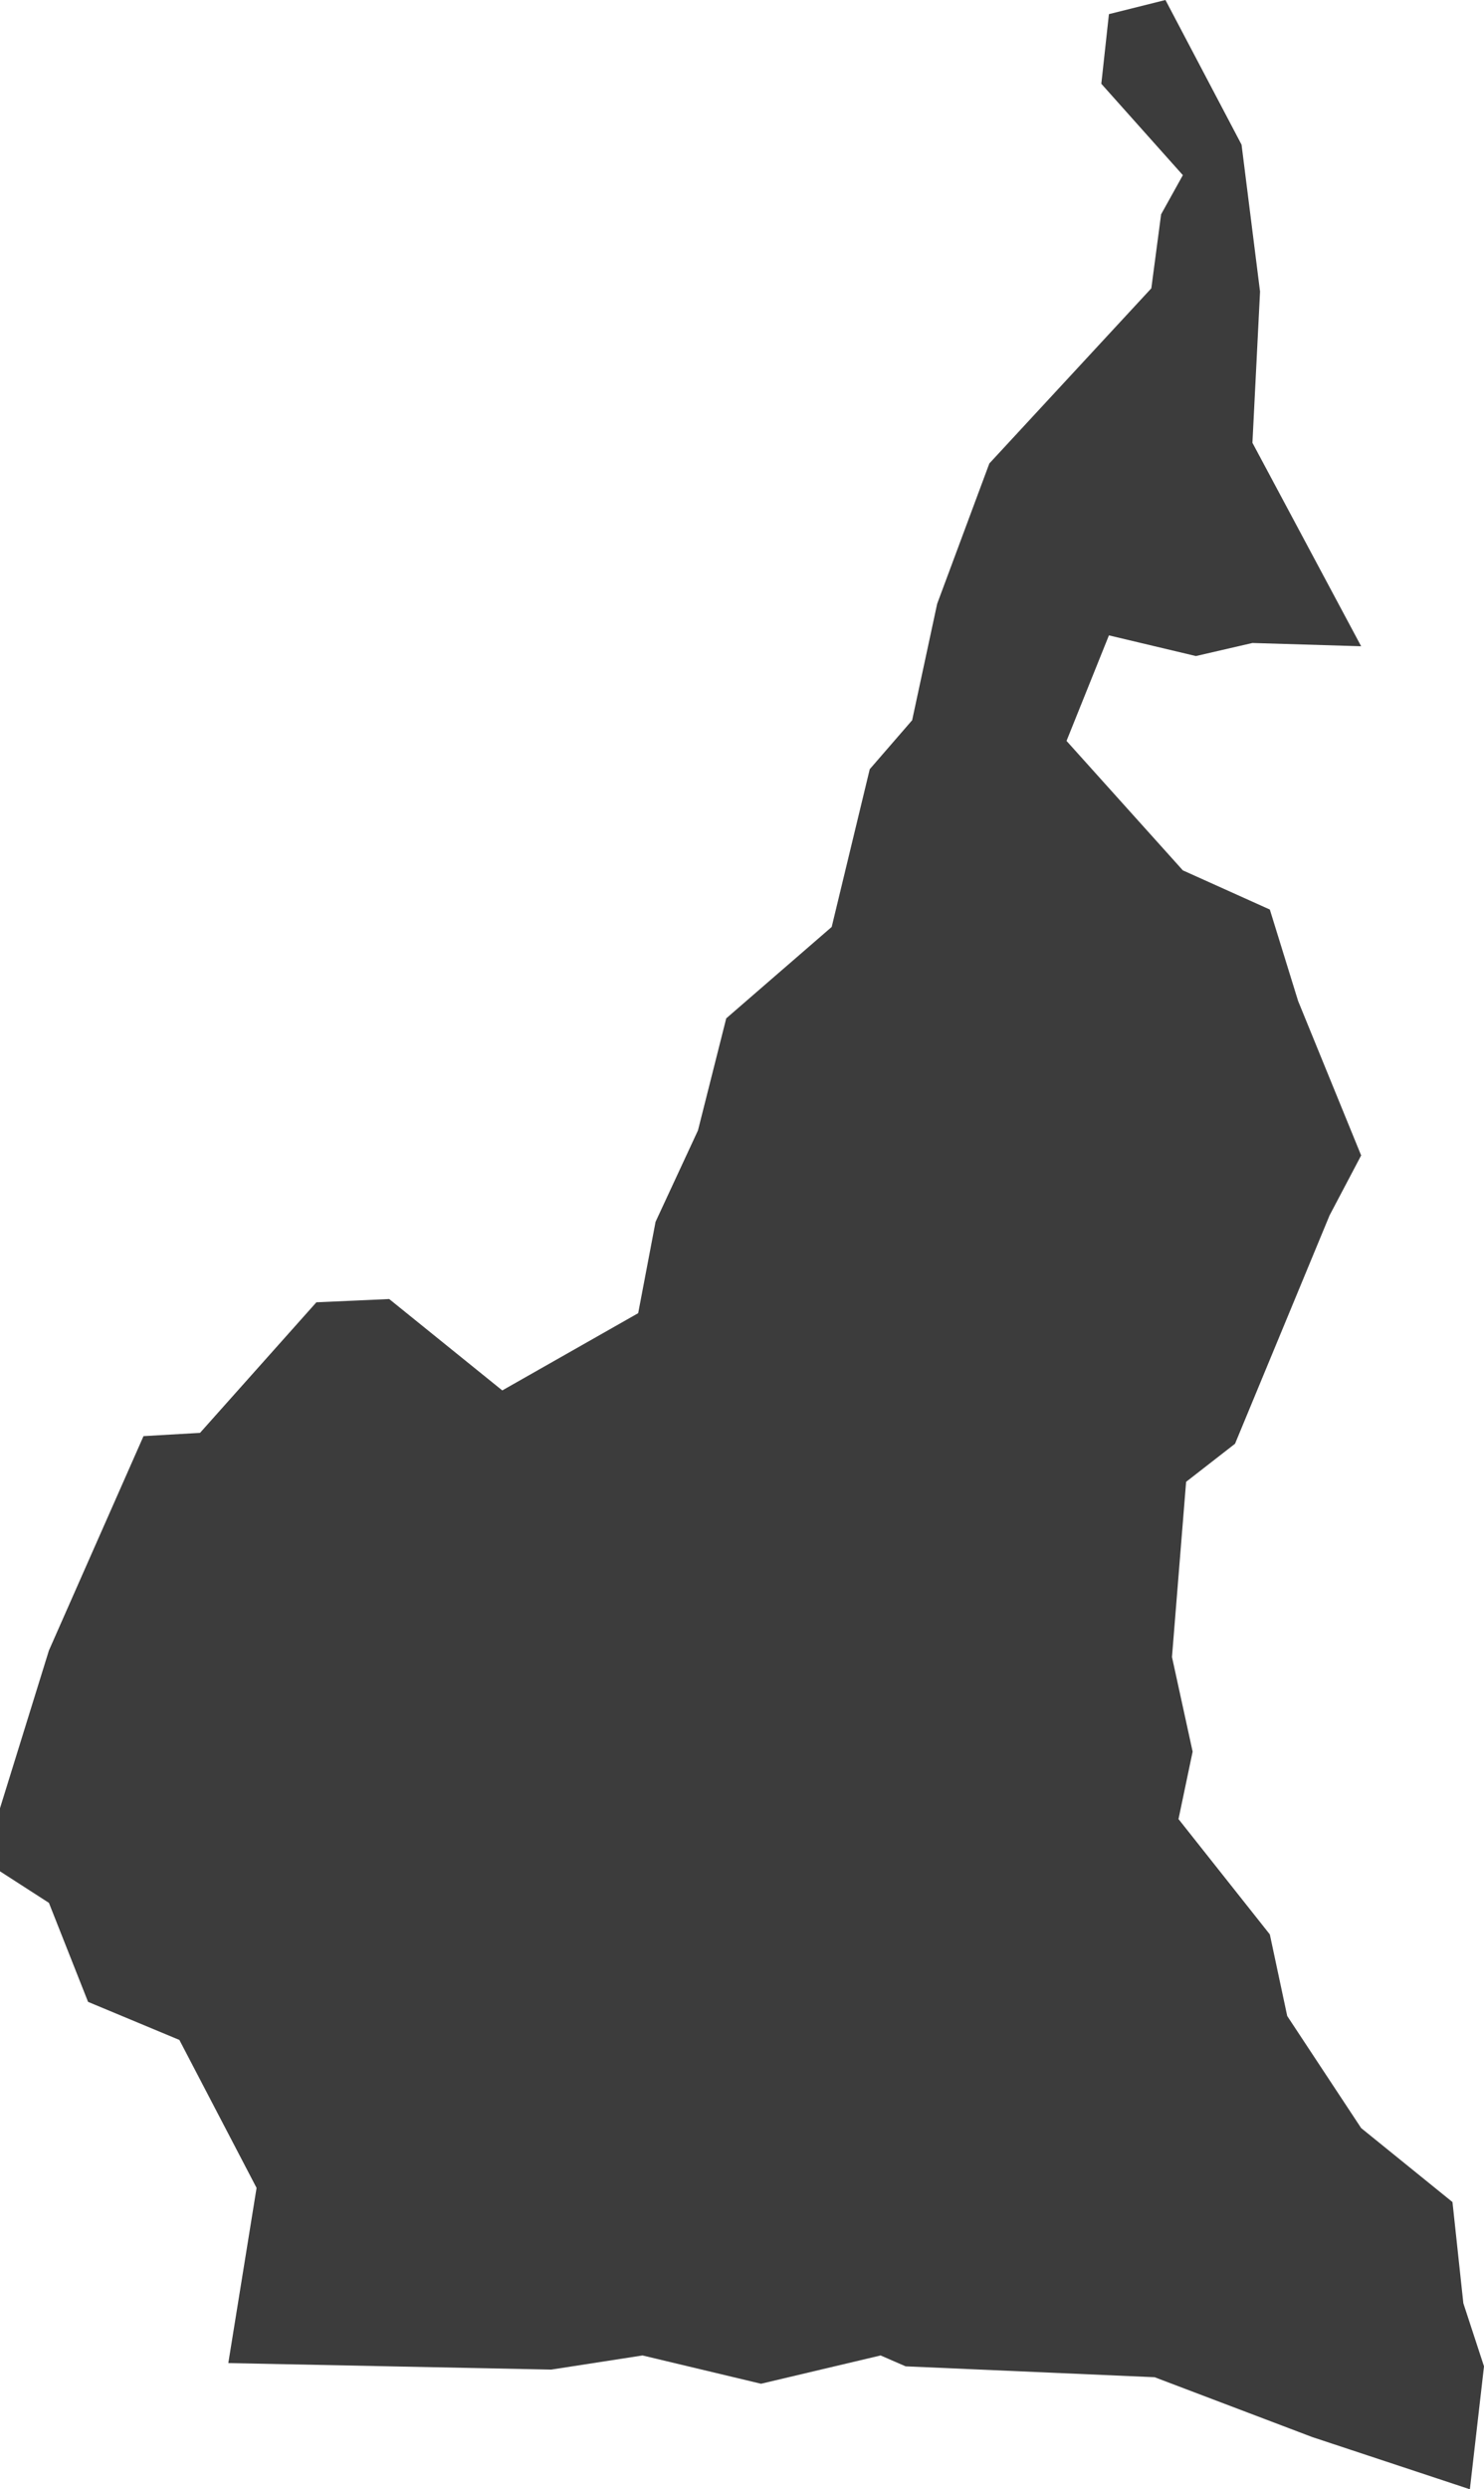 <?xml version="1.0" encoding="utf-8"?>
<!-- Generator: Adobe Illustrator 22.1.0, SVG Export Plug-In . SVG Version: 6.00 Build 0)  -->
<svg version="1.1" xmlns="http://www.w3.org/2000/svg" xmlns:xlink="http://www.w3.org/1999/xlink" x="0px" y="0px"
	 viewBox="0 0 136.5 228.8" style="enable-background:new 0 0 136.5 228.8;" xml:space="preserve">
<style type="text/css">
	.st0{display:none;}
	.st1{display:inline;}
	.st2{fill:#3C3C3C;}
	.st3{display:inline;fill:#3C3C3C;}
</style>
<g id="LA" class="st0">
	<g id="Guatemala" class="st1">
		<polygon class="st2" points="115.2,39.1 85.5,38.5 55.1,38.5 52.8,59.5 37.6,59.5 48.1,71.8 59.2,80.6 62.1,88.7 66.8,91 
			64.5,103.3 23,103.3 3.8,133.7 7.8,140.7 3.2,149.4 0.8,160.5 16.6,175.7 31.2,183.3 51,183.8 67.4,190.3 68.6,184.4 80.8,175.1 
			87.2,171 86,166.9 94.2,164.6 101.8,155.3 100.1,147.7 103,140.7 119.3,130.2 135.7,116.1 126.9,111.5 123.4,116.7 113.5,110.3 
			104.1,110.3 111.1,68.3 		"/>
	</g>
	<g id="El_Salvador" class="st1">
		<polygon class="st2" points="130.3,140.8 136.5,114.9 129.3,107.7 117.9,102.5 92.1,110.8 91,101.5 74.5,91.1 63.1,77.7 
			47.6,72.6 33.1,76.6 35.2,83.9 23.8,91.1 2.1,107.7 0,118 14.5,131.4 46.6,135.6 69.3,149 88.9,155.3 123.1,156.3 		"/>
	</g>
	<g id="Honduras" class="st1">
		<polygon class="st2" points="136.5,102.1 131.4,95 124,91.1 118.1,85.6 111.9,81 108.7,80.6 98.9,77 94.6,79 88.8,79.8 83.7,78.2 
			77.1,76.7 73.9,79.4 66.9,82.1 56.7,82.9 46.9,80.6 43.4,82.1 41.5,79.8 35.2,80.2 30.1,84.5 27.8,83.7 16.8,93.1 5.9,100.1 
			3.9,104.8 5.1,109.9 0,116.2 5.9,118.1 10.1,123.2 16.4,127.1 16.8,130.6 26.6,127.5 30.9,129.5 33.6,132.2 31.3,142 37.9,144.3 
			40.7,152.1 47.7,151 50.8,145.1 54,145.1 54.8,133 59.8,132.2 64.5,132.2 70,125.6 75.9,130.6 78.2,127.5 82.5,124.8 90.7,117.7 
			91.9,112.6 93.8,113.1 97,107.2 99.3,106.4 102.9,109.9 107.2,111.1 112.2,107.9 117.7,107.9 125.5,104.8 129.1,101.3 		"/>
	</g>
	<g id="Nicaragua" class="st1">
		<polygon class="st2" points="136.5,45.1 126.7,44.1 122.1,48.7 111.8,52.9 104.6,52.9 97.9,57 92.2,55.4 87.6,50.8 84.5,51.8 
			80.3,59.6 77.8,59 76.2,65.8 65.4,75 59.8,78.6 56.7,82.7 48.9,76 41.7,84.8 35.5,84.8 28.9,85.8 27.8,101.8 23.7,101.8 
			19.6,109.5 10.3,111 8.3,113.1 3.6,108 0,113.1 13.4,128.1 24.7,138.3 29.9,149.2 42.8,162.6 52,172.9 56.7,168.7 74.7,177.5 
			81.9,173.4 90.7,176 94.8,182.6 103.5,184.7 110.7,178 106.6,172.4 106.1,163.6 112.3,155.3 111.2,146.6 114.9,132.7 119.5,129.1 
			120,114.7 119,105.9 121,91.5 125.7,78.6 132.9,67.3 131.4,55.4 133.4,48.2 		"/>
	</g>
	<g id="Haiti" class="st1">
		<polygon class="st2" points="134.8,74.6 96.3,66.3 67.8,64.6 56.1,78.8 84.6,87.2 82.1,107.3 100.5,130.7 82.9,142.5 47.7,138.3 
			5.9,130.7 0,148.3 23.5,164.2 46.1,155 73.7,158.4 96.3,155 126.5,164.2 128.1,149.1 118.1,133.2 130.6,124 136.5,104 		"/>
	</g>
	<g id="Dominican_Republic" class="st1">
		<polygon class="st2" points="6.8,145 6.8,157.2 16.3,164 34,134.1 47.5,128 51.6,138.8 66.6,136.1 74,128 86.2,130 103.9,128.7 
			120.9,137.5 136.5,119.8 119.5,104.2 103.2,102.8 105.2,89.9 84.9,90.6 79.5,75.7 69.9,76.4 48.9,65.5 19,64.8 13.6,72.3 
			14.9,96.1 10.2,112.4 0,119.8 8.1,132.8 		"/>
	</g>
	<g id="Colombia" class="st1">
		<polygon class="st2" points="91.2,16.1 93.6,11.9 91,8.5 87,7.7 81.2,13.9 76.6,16.7 67.3,23.1 58.7,22.1 57.7,24.7 50.5,24.9 
			43.9,30.9 41.1,41.7 40.9,46 36.1,47.4 27.3,56.2 21.5,55.8 20,57.6 22.3,65.2 20,69 16.4,68 14.6,74.2 19,81 20.2,91.9 
			17.8,95.1 20,106.9 17.6,114.3 21.6,117.3 17.2,123.9 12.2,131.9 6.6,132.8 3.8,137.4 4.2,143.8 0,144.8 1.6,148.8 12.8,156 
			14.8,155.8 17.6,161.2 27.1,163 30.3,161 35.9,165.2 40.7,168.2 43.7,167 51.1,173 54.7,179 60.1,182.5 67,195.9 75.4,197.5 
			81.4,194.1 85.6,196.3 92.2,195.1 101,201.1 94,214.1 97.4,214.3 103.2,221.1 107.6,186.3 107.8,180.6 106,173.4 101,168.6 
			101,159.4 107.4,157.4 109.6,158.6 110,153.8 103.4,152.4 103.4,144.6 125.3,144.8 129.1,140.4 132.3,144.4 134.3,152 
			136.5,150.4 133.1,137.6 130.3,133.1 126.3,130.3 132.1,124.1 131.7,121.1 128.7,117.3 126.7,108.9 127.7,99.7 130.3,95.5 
			132.7,88.7 128.7,86.4 122.3,87.8 114.3,87.2 109.6,88.7 102,77.6 95.6,76 81.2,77.2 78.6,72.8 76,71.6 75.6,69 77.2,64.2 
			76.4,59.2 74.2,56.4 73,50.6 67.2,49.6 70.8,42.1 72.6,33.1 76.2,28.3 80.6,24.7 83.8,18.3 		"/>
	</g>
	<g id="Ecuador" class="st1">
		<polygon class="st2" points="133.1,69.9 122.9,63.6 111,54.6 104.2,58.9 84.2,55.1 78.2,43.6 74,44 50.2,28.7 33.6,39.3 
			20.4,45.3 22.1,56.3 12.7,73.8 8.5,90.4 0.4,94.6 4.7,119.3 0,126.9 14.5,138.4 23.4,126.1 28.9,138 16.6,158 19.6,169.5 
			13.2,175.9 14,185.6 23.8,183.5 33.6,186.5 44.2,200.1 57.4,189 61.2,170.8 75.3,147.4 103.8,136.7 129.3,108.2 136.5,90.8 		"/>
	</g>
	<g id="Peru" class="st1">
		<polygon class="st2" points="119,56.9 113.7,50.7 110.5,50.5 117,38.5 108.9,33 102.8,34.1 98.9,32.1 93.4,35.2 85.7,33.7 
			79.4,21.4 74.4,18.2 71.1,12.7 64.3,7.2 61.5,8.3 63,17.3 59.9,24.9 48.8,37.2 36.5,41.8 30.4,52 28.7,59.9 23,64.7 18.4,58.8 
			14.2,57.5 9.9,58.4 9.6,54.2 12.3,51.4 11.1,46.4 2.9,53.8 0,62.1 5.5,73.3 2.4,78.5 9.9,83.3 18.2,90.8 21.9,99.5 26.3,104.8 
			37.4,128.2 48.8,149.8 58.8,165.3 57.3,168.6 62.4,178.3 70.9,185.5 90.6,198.2 112,210 113.3,214.8 124.2,221.6 129.1,218.7 
			131.4,212.6 136.5,199.9 131.4,190.1 133.4,186.3 131.2,181.8 134.7,175.9 134.1,166 133.9,157.7 136,153.8 125.8,134.9 
			120.3,136.9 115.5,135.6 115.1,117.7 107,124.7 98,124.4 93.8,118.1 86.9,117.5 88.8,112.4 82.7,105.4 77.9,94.7 80.7,92.7 
			80.5,87.7 86.6,84.2 85.3,77.9 87.7,73.9 88.4,68.4 99.8,60.4 108.3,58.2 109.6,56.4 		"/>
	</g>
	<g id="Bolivia" class="st1">
		<polygon class="st2" points="131.4,162 134.5,159.5 133,152.5 135.5,147 136.5,137.3 133.4,129.5 127.2,126.2 125.6,121.2 
			126.8,114.2 106,113.6 100.8,99.3 103.9,99.1 103.3,93.6 101,90.1 100,82.9 93.6,79.3 86.8,79.5 81.9,75.8 74.6,73.4 69.9,68.8 
			57.7,66.8 45.2,55.8 45.8,47.4 44.1,42.6 44.8,33.4 30.7,35.6 25.2,40 15.9,45.1 13.8,48.8 8.1,49.2 0,48 10.7,68 8.5,72.1 
			8.7,80.8 9.3,91.3 5.6,97.5 8,102.2 5.8,106.2 11.3,116.5 5.8,129.9 11.8,138.3 14.2,147.2 20.4,152.5 18.2,164.5 25.4,178.3 
			31.4,195.4 38.8,193.6 46.6,182.6 61,185.5 68.1,194.4 71.3,184.5 83.5,185.1 85.4,187.6 88.3,172.8 88,166.2 92,155.4 
			110.5,151.7 120.4,151.9 130.9,158.3 		"/>
	</g>
	<g id="Paraguay" class="st1">
		<polygon class="st2" points="68.1,54.5 67.3,49 51.7,39.5 37.1,39.3 9.8,44.7 3.7,60.8 4.3,70.6 0,92.4 32.2,122.3 45.4,125.2 
			66.1,138.7 83.1,145.9 86.2,153.9 74.1,181.5 90.5,186.7 108.3,189.6 120.4,186.4 132.8,172.6 133.6,156.2 135.6,145.9 136.5,135 
			135.6,124.9 129.6,121.4 123.9,124.6 118.1,123.7 115.5,116.6 112.7,99.9 109.2,94.4 98,89.6 92,93 74.7,89.6 73.6,64.8 		"/>
	</g>
</g>
<g id="ESA" class="st0">
	<g id="South_Africa" class="st1">
		<path class="st2" d="M95,134.5l-3,0.9l-5.6-7.4l4.8-6.1l4.7-3.8l3.9-2l3.5,3l2.6,2.9l-2.9,4.7l-1.7,3.2l-4.7,1.5L95,134.5z
			 M125.5,54.6l-4.4-0.9l-2.9,1.2l-3.9-1.7l-3.3-0.1l-12.1,7.1L91,67.3l-3,6.5l-2.6,3.6l-4.5,0.8L79,82.8l-0.9,3l-5.4,2.3L66,87.6
			l-3.8-2.7l-3.5-1.2l-4.1,2.3l-2.3,4.7l-4.1,2.9L44,97.8L38,98.8l-1.7-3.5l1-5.8l-4.5-9.2l-2.1-1.5L29,114.6l-7.6,4.8l-4.4,0.8
			l-5-1.8l-3.6-0.8l-1.2-4.1l-3.2-2.7L0,115.6L5.3,128v0.2l3.8,8l4.8,9.1l-0.3,7.3l-2.6,1.8l2.1,6.4l-0.3,5.8l0.9,2.6l0.5-1.4
			l3.2,4.4l2.7,0.1l3.2,3.5l3.6-0.3l5.3-3.6l7-1.5l8.5-3.8l3.3,0.5l5-1.2l8.6,1.8l4.1-1.8l4.8,1.5l1.2-2.7l4.1-0.5l8.8-3.8l6.5-4.4
			l6.2-5.8l10.1-9.8l5.1-7l2.7-4.8l3.8-5l1.8-1.4l5.9-4.8l2.4-4.4l1.7-7.9l2.6-7.1h-6.2l-2,4.2l-5,1.1l-4.5-5.3l0.1-3.3l2.4-3.6
			l1.1-2.7l2.4-0.8l4.1,1.8l-0.6-3.5l2.1-10.7l-1.7-6.8L125.5,54.6z"/>
	</g>
	<g id="Tanzania" class="st1">
		<polygon class="st2" points="15.6,36.2 11,38 16.3,46.3 15.4,54.8 11.7,56.6 12.4,62.3 15.2,65.8 15.2,70.4 11.9,73.6 6.9,81.2 
			2.1,86.5 0.7,86.7 0,92.9 2.5,95 2.1,101.2 4.4,107.2 1.4,112.7 11.7,122.6 12.4,131.5 18.6,146.5 19.3,146.9 24.4,149.5 
			32.4,152 39.8,156.3 52.2,159.1 54.7,163 55.6,160.3 62,168.1 62.7,183.5 66.9,189 66.9,189.2 71.7,188.5 87.1,192.7 90.3,190.8 
			99.3,190.6 104.1,186.2 111.7,186.5 125.9,180.7 136.5,172.2 131.9,169 126.9,154.5 122.7,145.5 123.6,138.4 123,134.1 
			126.9,125.1 126.4,121.4 118.3,116.1 117.7,107.9 124.1,89.7 105.7,75.2 104.8,66.7 58.4,36.8 51.9,43.3 47.6,49.9 52.6,55 
			45.3,58.7 43.7,56.8 36.3,57.8 30.6,61 26.9,55.5 29.4,45.1 29.9,36.4 		"/>
	</g>
	<g id="Kenya" class="st1">
		<polygon class="st2" points="136.5,46 124.8,46 117.8,39.6 102.1,47.5 97.2,55.8 85.6,54.3 81.9,52.1 77.9,52.5 72.4,52.5 
			50.3,35.9 38.3,35.9 32.2,29.5 32.2,18.4 23.3,15 11.7,27.9 1.2,39.6 9.5,53.1 11.7,62.9 19.6,85.3 13.2,99.7 4.9,112.6 0,120.5 
			0,121.5 4.3,128.8 3.1,143.2 65,183.1 66.3,194.5 90.8,213.8 97.5,207.3 101.2,194.5 106.8,186.5 109.5,172.7 115.9,171.5 
			120.2,163.2 132.5,155.5 122.4,139.3 121.8,68.1 		"/>
	</g>
	<g id="Zambia" class="st1">
		<polygon class="st2" points="105.9,54.5 102,53.4 102.8,50.7 100.7,50.1 85.1,52.4 81.8,53.9 78.4,62.4 80.9,68.2 78.4,83.8 
			76.8,97.1 79.7,99.4 87.8,104.6 90.9,102.1 91.6,116.5 82.6,116.5 78.2,109.2 74.1,103.4 65.1,101.7 62.6,94.6 55.6,98.8 
			46.2,96.9 42.4,91.1 35.2,89.9 29.7,90.1 29.1,85.9 25.2,85.7 26.2,89.9 24.8,96.1 26.6,102.3 24.8,107.3 25.8,111.9 1.7,111.7 
			0,153.9 7.5,164.8 14.8,173.1 24.3,170 31.8,170.8 36.2,173.7 36.2,174.8 38.3,175.8 51.2,177.3 54.7,178.7 58.7,178.5 65.3,170 
			76,158.9 80.1,157.9 81.6,153.3 88.4,148.1 97.2,146.2 96.5,136.9 132.1,126.1 126.1,122.5 130,110.3 133.8,105.7 131.9,94.6 
			134.4,84 136.5,80.3 134,69 128.6,63.2 121.9,59.3 114.6,57 110.1,54.7 109.5,54.3 110.5,56.6 108.4,57.4 		"/>
	</g>
	<g id="Ethiopia" class="st1">
		<polygon class="st2" points="43,54.1 40.6,61.8 29.9,59.7 28.7,68.7 25.3,78.9 20,84.2 16.3,92.1 15.4,96.3 11.2,99.3 8.9,110.3 
			8.9,111.4 9.2,119.7 7.9,123 3,123.1 0,129 5.6,129.8 10.3,134.9 12,139 16.3,141.5 22,152.8 26.8,154.7 26.8,160.6 30.1,164 
			36.5,164 48.3,172.9 51.3,172.9 53.4,172.7 55.4,173.9 61.6,174.7 64.2,170.3 72.6,166 76.4,169.4 82.6,169.4 85.1,166.1 91,166 
			99,158.6 111.2,158.1 136.5,126.7 128.6,126.9 98.2,114.4 94.6,110.8 91.2,105.7 87.6,99.9 89.4,96.2 87.2,94.4 85.1,95.2 80,95 
			79.7,91.7 78.8,88.9 81.8,84 84.9,79.4 81.6,76 77.5,69.9 73.4,66.4 70.8,62.8 62.7,58.7 56.3,58.6 54,56.4 48.8,58.9 		"/>
	</g>
	<g id="Malawi" class="st1">
		<polygon class="st2" points="84.7,167.9 85.5,148.9 75.6,133.3 76.5,110.3 64.2,71.6 78.1,42.9 77.3,-20.4 61.7,-54.2 63.3,-59.9 
			54.3,-73.9 9.9,-83.8 31.3,-60.8 41.1,-16.3 32.9,-1.6 23,40.4 30.5,84 15.6,102.1 0,150.6 23.8,164.5 48.5,189.2 61.7,184.3 
			78.9,197.5 81.4,218.9 70.7,242.7 72.4,279.7 100.3,312.6 116,275.6 136.5,264.9 135.7,197.5 117.6,159.6 102,143.2 99.5,143.2 
			99.5,149.8 108.6,152.2 116.8,180.2 115.1,186.8 99.5,166.2 91.3,179.4 		"/>
	</g>
	<g id="Zimbabwe" class="st1">
		<polygon class="st2" points="101.6,183.3 121.7,160.1 126.8,145.2 129.7,143.3 132.3,131.4 129.7,125.2 131.3,110 135.5,95.9 
			136.5,69.7 127.5,63.3 119.1,61.6 115.5,56.5 107.1,52.3 92.3,52.6 91.3,44.9 77.8,47.8 67.1,55.8 64.8,62.9 58.4,64.6 41.9,81.7 
			31.6,94.9 25.5,95.2 20,92.9 0,90.7 6.1,107.2 9.7,110.7 14.8,122.6 34.2,145.2 41.6,147.5 41.3,154.6 46.1,167.8 59.7,170.7 
			70.7,180.1 77.8,180.4 86.2,184 92.3,181.4 		"/>
	</g>
	<g id="Angola" class="st1">
		<path class="st2" d="M10.2,46l0.4-5.3l1.8-3.3l3.9-2.5l-3.9-4.3l-3.5,2.1l-4.3,5.3l2.7,9.4L10.2,46z M52.8,48.5l-32.5-0.2
			l-3.7,1.4l-3.3-0.2l-4.5,1.8l-1,2.3l5.5,7.8l2.1,8.4l3.1,11.9l-3.3,5.1l-0.6,2.5l2.5,7.4l2.9,7.6l3.1,4.3l0.6,7l-1.4,9.4l-3.5,5.5
			l-6.5,8.2l-2.5,5.1l-3.7,11.2l-0.6,5.3l-3.9,11.5L0,182.7l1,7.8l5.3-2.3l6.4-2l7,0.2L26,192l1.8-0.8l44-0.6l7.2,5.9l26.2,1.7
			l20.1-4.9l-6.9-7.8l-7-10.2l1.6-39.7l22.7,0.2l-1-4.3l1.8-4.7l-1.8-5.9l1.4-5.9l-1-3.9l-5.1-0.8l-6.9,2l-4.7-0.4l-2.7,1.2l1-14.9
			l-3.7-4.5l-0.6-7.8l1.8-7.4l-2.3-4.7v-7.8H98.6l1-4.5h-5.7l-0.6,2.2l-6.6,0.6l-2.9,7.2l-1.8,3.1l-5.9-1.8l-3.7,1.8l-7.2,1L61,69.2
			l-2.5-4.1l-3.1-7.4L52.8,48.5z"/>
	</g>
	<g id="Botswana" class="st1">
		<polygon class="st2" points="80.1,40.5 77.5,39.2 69.3,43.1 65.2,43.1 55.6,49.5 50.5,42.8 28.3,48.5 17.8,49 15.5,107.4 1.6,108 
			0,155.6 3.6,158.2 11.3,173.9 9.5,183.7 12.4,189.6 22.7,187.8 29.9,180.6 36.8,175.7 40.7,167.7 47.6,163.9 53.6,165.9 60,170.6 
			71.3,171.3 80.6,167.5 82.2,162.3 85.2,154.6 93,153.3 97.4,147.1 102.5,136 115.9,123.9 136.5,111.8 127.7,104.4 116.9,102.1 
			113.1,91.5 113.3,85.8 107.4,84 91.9,66 87.8,56.5 85,53.6 		"/>
	</g>
	<g id="Burundi" class="st1">
		<polygon class="st2" points="119.6,60.2 115.4,25.1 73.1,19.4 49.2,70.1 0,63 19.7,103.9 21.1,119.3 49.2,205.2 47.8,209.4 
			56.2,208 85.8,175.6 116.8,129.2 136.5,109.5 136.5,81.3 		"/>
	</g>
	<g id="Lesotho" class="st1">
		<polygon class="st2" points="60.3,175.2 72,154.1 104.7,143.5 116.4,121.3 136.5,88.5 118.5,68.4 94.2,47.2 66.6,60.9 33.8,87.4 
			0,129.7 39.2,181.6 		"/>
	</g>
	<g id="Madagascar" class="st1">
		<polygon class="st2" points="130.8,7.7 127.3,-5.7 122.8,-14.3 117.1,-22.9 110.7,-14 109.8,-1.9 99.3,12.4 92,9.9 93.9,18.5 
			88.1,28.7 72.9,41.1 62.1,52.8 54.4,52.8 47.4,56.7 37.6,60.8 28.6,61.4 25.5,74.5 18.5,85.6 18.8,104.4 21.3,117.1 24.8,126.7 
			22.3,139.7 13.1,155 12.4,161.7 4.1,165.1 0,179.8 0.6,194.4 5.7,210.3 5.4,228.5 9.2,239 22.6,246.3 32.2,251.7 48,243.1 
			62.7,238.3 72.6,214.8 81.5,186.5 95.1,148.3 105.6,120.3 114.2,96.8 116.8,79.6 121.9,74.8 124.1,66.2 121.6,51.2 125.4,45.2 
			130.5,57.3 134,51.2 136.5,41.4 132.4,32.2 		"/>
	</g>
	<g id="Mozambique" class="st1">
		<polygon class="st2" points="134.9,0.2 133,-6.5 122.4,2.1 108,7.9 100.4,7.6 95.5,12 86.5,12.3 83.3,14.1 67.8,9.9 62.9,10.6 
			59.2,24.5 60.9,41.4 61.5,41.4 65.9,46 71,56.7 71.3,75.7 65.5,78.7 61.1,89.1 53.2,79.8 52.7,69.4 55.8,62.7 55.1,56.7 50.2,53 
			46.5,54.4 39.6,47.4 0,59.5 0.7,69.9 1.4,75.4 12,75.2 18,78.2 20.6,81.9 26.6,83.1 33.1,87.7 32.4,106.4 29.4,116.6 28.2,127.5 
			30.1,131.9 28.2,140.4 26.1,141.8 22.4,152.5 8.1,169.1 13.2,189.9 15.7,200.4 12.5,216.8 13.4,222.1 14.8,228.8 15.5,235.3 
			25,235.3 26.6,227.7 23.4,226.5 22.7,220.5 28.7,214.9 44.4,207.1 55.1,202 60.9,196.7 62.9,190.6 60.2,188.1 62.7,181.1 
			63.9,166.8 61.5,167.5 61.5,163.1 59.7,154.5 54.1,143.4 55.8,132.8 61.1,129.6 70.6,118.9 75.6,116.4 91.1,100.6 106,93.5 
			118,87.7 126.6,78.7 132.1,68.5 136.5,57.8 134.4,50.7 134.9,27.8 133.9,14.8 		"/>
	</g>
	<g id="Namibia" class="st1">
		<polygon class="st2" points="117.5,50.1 98.4,54.7 73.7,53.1 66.9,47.5 25.3,48.1 23.6,48.8 17.7,43.5 11.1,43.3 5,45.1 0,47.4 
			0.4,56.4 8.5,67.9 10.5,75.3 15.7,89.5 20.7,99.1 24.6,103.9 25.7,110.3 25.7,124.4 28.6,142.5 30.9,151 32.7,162.4 36.2,171.1 
			43.4,180 48.4,174.1 52.3,177.4 53.7,182.4 58.2,183.3 64.3,185.5 69.6,184.6 78.9,178.7 80.9,135.1 82,100.9 92,100.6 93.6,58.6 
			101.2,58.3 117.1,54.2 120.8,59 127.6,54.4 130.6,54.4 136.5,51.6 136.5,50.7 132.6,48.1 126,47.4 		"/>
	</g>
	<g id="Rwanda" class="st1">
		<polygon class="st2" points="105.7,38.8 61.5,64.3 42.9,56.2 21.4,80.3 18.7,131.2 8.1,136.4 0,183.3 46.8,190 69.6,141.8 
			109.7,147.2 131.1,136.4 136.5,87 		"/>
	</g>
	<g id="Somalia" class="st1">
		<polygon class="st2" points="40.7,31.6 34.2,25 31.3,18.6 26.9,15.6 21.9,24 19.2,29.7 24.6,38.3 29.8,45.9 35.2,51.3 80.8,70.1 
			92.6,69.8 54.7,116.9 36.5,117.6 24.4,128.7 15.5,129 11.8,133.9 0,151.6 0.5,208.8 8.6,221.8 11.8,218.1 15,209.8 30.1,190.8 
			43.1,179 63.6,163.2 77.4,150.6 93.1,129.2 104.7,111.7 116.1,88.8 123.9,68.6 130.1,51.1 133.3,34.3 136,28.7 135.5,20.3 
			136.5,11.2 136,7 130.8,7 124.4,12.4 117.3,13.9 111.1,16.1 106.7,16.6 98.8,17.1 94.1,19.8 87.2,21 75.4,25.7 60.4,27.7 
			47.6,31.6 		"/>
	</g>
	<g id="South_Sudan" class="st1">
		<polygon class="st2" points="117.8,86.2 116.3,81.5 110.2,76.2 108.5,66.4 109.5,56.5 104,55.4 103.4,58.6 96.2,59.2 99.1,63 
			100.4,71.3 94,78.7 88.3,88.3 82.4,89.8 72.2,81.9 67.7,84.7 66.7,88.7 60.5,91.3 60.1,94 48.4,94 46.7,91.3 38,90.6 33.7,93 
			30.6,91.9 24.2,84.1 22.1,80.2 13.6,82.1 10.4,88.3 7.6,100.4 3.6,102.9 0,104.4 8.1,109.7 14.6,115.3 14.9,119.5 22.9,126.7 
			28,132.5 31.2,140.5 40.1,145.8 42,150.3 49.5,161.3 54.8,163 58,160.7 63.5,161.5 70,158.8 73,164.5 83.6,173.4 88.5,169.8 
			95.9,172.8 105.5,169.6 114,169.8 121.2,163.4 128.4,155.4 136.5,146.5 129.1,131.8 123.5,128.6 121.4,123.3 115.3,116.7 
			108.1,115.7 111.9,108 118.2,107.8 119.9,103.6 119.5,93 117.8,92.8 		"/>
	</g>
	<g id="Swaziland" class="st1">
		<polygon class="st2" points="120.3,42.6 71.9,21.1 43.1,30 30.5,62.4 1.7,105.5 0,145 53.9,207.8 113.1,195.2 136.5,145 131,94.7 
					"/>
	</g>
	<g id="Uganda" class="st1">
		<polygon class="st2" points="109.8,33.9 94.7,47.3 76.9,46.8 56.9,53.5 41.4,47.3 31.1,54.8 29.8,88.2 40,91.7 32,102 22.2,109.5 
			12.9,124.2 7.6,137.5 6.2,160.2 0.5,170.9 0,192.2 6.2,194.9 20.9,186.4 29.8,182.9 57.4,183.3 56,172.2 67.6,155.7 83.1,151.7 
			93.8,145.1 106.7,150.4 108,152.6 108,151.3 115.2,139.7 127.2,121.1 136.5,100.2 124.9,67.7 121.8,53.5 		"/>
	</g>
</g>
<g id="WCA">
	<g id="Mauritania" class="st0">
		<polygon class="st3" points="136.5,63.1 95.2,31.6 94.8,51.3 58.4,50.7 58,83.9 47.4,84.9 44.5,91.6 46.4,110.3 2.4,110.1 
			0,114.6 5.7,120.1 8.6,126.2 7.1,132.7 8.3,139.2 9.4,152 7.7,164 4.3,170.6 5.1,177.5 9.2,173.4 14.6,174.4 20.3,171.6 
			26.7,171.6 31.9,175.2 39.5,178.7 46,188.2 53.3,197.2 57.2,194.8 59.2,187.2 62.9,186.8 70.6,190.5 77.1,187.8 81.4,188.7 
			83.2,185.8 128.6,185.6 131.2,176.7 129.2,175 124.3,119.1 119.4,63.4 		"/>
	</g>
	<g id="Senegal" class="st0">
		<polygon class="st3" points="121.3,110.6 106.9,93 94.1,74.2 79.2,67.4 68.8,60.2 56.4,60.2 45.2,65.8 34.4,63.8 26.4,71.8 
			21.2,85 10,102.6 0,107.4 10.8,116.6 19.6,136.6 44,135.8 49.2,129.8 56.4,129.4 64.8,135.4 72.1,135.8 79.2,131.4 83.7,138.6 
			74.1,144.6 64.4,144.2 54.8,138.6 46.4,144.6 42.4,144.6 36.8,148.2 16.8,147.9 20,167.5 32,163.1 39.2,163.8 45.2,161 
			86.5,162.3 97.3,162.7 113.3,168.6 118.5,168.3 120.1,165.5 132.1,167.5 135.3,165.9 136.5,157.8 134.9,148.2 126.5,141 
			122.1,126.2 		"/>
	</g>
	<g id="The_Gambia" class="st0">
		<polygon class="st3" points="66.2,96 55.6,108.3 5.8,109.9 0,132.8 40.9,133.6 52.3,126.3 60.5,126.3 77.7,114 97.3,125.4 
			116.9,126.3 136.5,114 127.5,99.3 112.9,108.3 98.1,107.5 80.9,95.2 		"/>
	</g>
	<g id="Guinea-Bisseau" class="st0">
		<polygon class="st3" points="136.5,75.3 51.8,72.9 39.5,78.6 24.6,77 0,86 2.5,96.7 16.4,108.2 16.4,115.6 26.3,130.4 46,134.5 
			69.9,155.9 91.3,130.4 105.2,131.2 116.8,123 127.5,123 134,115.6 130.7,98.4 135.7,92.6 		"/>
	</g>
	<g id="Guinea" class="st0">
		<polygon class="st3" points="68.1,61.1 65.4,62.4 55.3,60.8 54,63.1 49.6,63.4 36.2,58.4 27.2,58.1 26.8,65.1 24.8,67.5 
			26.2,74.5 23.5,77.5 19.1,77.5 14.4,80.9 8.7,80.5 0,90.9 5.4,94.6 8,99.3 10.4,108.7 14.8,112.7 19.8,115.8 26.8,124.1 
			34.9,136.6 44.9,127.2 47.3,121.5 50.6,116.8 55.7,116.1 60,112.1 75.1,112.1 80.2,119.8 84.2,128.8 83.5,134.9 86.5,140.6 
			86.5,148.3 91.6,147.3 95.6,146.6 100.6,144.3 108.3,157.3 107,166 110.7,170.4 116.1,170.7 119.7,162 125.1,162.7 128.1,162.7 
			129.1,153.3 127.8,149.3 129.8,146.3 136.5,143.6 132.2,126.5 127.8,117.8 129.5,110.4 133.2,108.7 127.5,102.7 128.5,96.3 
			126.1,94 122.1,96 122.8,88.9 126.8,83.6 119.1,74.5 117.1,68.8 112.7,64.1 109,63.4 104.6,66.5 98.6,69.1 93.2,73.8 85.2,72.2 
			80.2,66.8 77.1,66.1 72.1,68.8 69.1,68.8 		"/>
	</g>
	<g id="Mali" class="st0">
		<polygon class="st3" points="136.4,99 127.3,99.9 127.1,94 123.2,92.3 118.2,89.6 116.2,85.2 88.5,64.6 61,43.8 48.5,44 
			52.1,84.9 55.6,125.9 57.1,127.1 55.2,133.7 21.9,133.8 20.6,135.9 17.5,135.3 12.7,137.2 7,134.5 4.3,134.8 2.8,140.4 0,142.2 
			0.3,148 1.9,153.5 5.1,156.2 5.7,159.8 5.2,162.7 5.7,166.2 7,166.2 9.3,165 10.6,165.3 12.8,167.7 16.4,168.4 18.8,166.3 
			21.5,165.1 23.4,163.8 25.1,164.1 27,166.2 27.9,168.7 31.3,172.7 29.5,175.1 29.2,178.3 31,177.4 32.1,178.4 31.6,181.2 
			34.2,183.9 35.2,183 37.6,184.5 44,184.7 45.5,181.8 47,182 49.4,180.9 50.7,185 52.7,183.8 56.1,182.4 55.5,176.9 57.9,172.9 
			57.6,169.6 64.3,161.8 65.5,155.3 67.9,152.9 71.9,154.2 75.3,152.3 76.5,149.9 82.9,145.6 84.6,142.6 92.3,138.7 96.8,137.4 
			98.9,139.2 104.3,139.2 109.6,138.7 112.6,135.4 124,134.5 131.3,133.1 132,127.2 136.5,120.8 		"/>
	</g>
	<g id="Sierra_Leone" class="st0">
		<polygon class="st3" points="136.5,115.2 124.4,117.6 124.4,99.1 117.1,85.4 118.7,70.8 109,49 96.9,30.4 60.6,30.4 50.1,40.1 
			37.9,41.7 29.9,53 24.2,66.7 0,89.4 5.7,127.3 12.9,145.9 36.3,174.2 69.4,194.4 81.6,198.4 92.1,182.3 94.5,166.9 115.5,139.4 		
			"/>
	</g>
	<g id="Liberia" class="st0">
		<polygon class="st3" points="105.2,65.3 95.2,64 88.3,80.3 78.3,79.7 71.4,71.5 73.9,55.2 59.5,30.8 50.1,35.2 42.6,36.5 
			26.3,55.2 10,76.5 8.1,88.4 0,101 23.1,126.6 53.2,148.5 85.2,178.6 120.8,198 130.2,197.4 133.4,164.8 136.5,159.8 135.2,144.1 
			120.8,127.2 109.6,124.8 99.5,113.5 107.1,95.9 103.3,76.5 		"/>
	</g>
	<g id="Cote_d_x27_Livoire" class="st0">
		<polygon class="st3" points="72.7,38.9 63.4,42.5 58.2,45.8 54.5,34.9 48.1,37.7 44,37.3 40,44.9 22.6,44.5 16.2,40.5 13.3,42.9 
			8.9,44.9 6.9,53.8 12.1,64.3 17.4,84.9 9.3,88.2 6.9,91.8 8.5,96.6 7.3,107.9 3.6,107.9 2.4,115.2 4.8,127.7 0,139 6.5,146.3 
			13.7,147.9 23,158.8 23.8,168.9 21.8,172.2 19.8,193.1 24.2,194 46.8,184.3 62.6,177 89.2,172.6 103.8,172.2 119.5,177.4 130,177 
			130.8,166.9 121.1,144.7 127.2,115.6 136.5,94.2 130.8,57.5 115.5,51 104.6,51.8 96.9,58.3 86.8,53 82.8,44.5 		"/>
	</g>
	<g id="Burkini_Faso" class="st0">
		<polygon class="st3" points="104.5,62.3 93,62.3 88.5,58.5 79,61.3 62.3,69.7 58.8,76 45.1,85.3 42.5,90.4 35.2,94.6 26.5,91.7 
			21.4,96.8 18.8,110.9 4.5,127.5 5.1,134.5 0,143.2 1.3,155 9.3,159.5 12.5,166.2 20.4,170.4 26.5,165.2 35.2,164.6 47.3,169.7 
			44.7,154.4 45.4,142.9 76.4,141.9 84.1,143.5 89.8,140.3 98.1,141.9 113.8,142.2 119.9,140 123.7,131 132.3,129.1 136.2,123 
			136.5,109 116,104.5 115.4,94.6 105.5,81.5 102.9,72.2 		"/>
	</g>
	<g id="Ghana" class="st0">
		<polygon class="st3" points="103.7,2.2 88.9,-0.6 78.7,5.1 65.1,2.2 10.2,3.9 9,24.3 13.6,51.5 21.5,103.1 8.5,133.1 0,173.9 
			13.6,205 12.5,219.2 40.8,229.4 69.1,218.6 87.2,206.7 136.5,185.2 129.7,172.7 121.2,150.1 118.9,132 125.7,99.7 117.8,86.6 
			114.4,57.8 115,31.7 101.4,13 		"/>
	</g>
	<g id="Togo" class="st0">
		<polygon class="st3" points="67,-88.5 5,-89.7 0,-65.8 30.3,-24 29,34.1 36.6,98.6 54.4,127.6 39.2,199.7 44.2,240.1 63.2,290.7 
			78.4,318.5 136.5,302.1 118.8,246.4 121.3,62 107.4,45.5 104.9,6.3 79.6,-22.7 58.1,-46.7 		"/>
	</g>
	<g id="Benin" class="st0">
		<polygon class="st3" points="128.4,-12.4 93.7,-42.3 77.6,-42.3 62.2,-27 52.5,-11.6 30.7,-6.8 21,15.9 5.7,21.5 0,48.1 
			13.7,63.5 29.9,82.1 31.5,107.2 40.4,117.6 38.8,235.6 50.1,271.1 87.2,264.7 89.7,182.2 88.9,149.1 96.9,116.8 110.7,101.5 
			132.5,69.2 127.6,55.4 136.5,35.3 126.8,4.6 		"/>
	</g>
	<g id="Niger" class="st0">
		<polygon class="st3" points="115.7,59.2 101.8,54.8 72.3,74.1 47.2,94 34.9,98.4 35,121.5 30.3,128.4 29.5,134.5 21.7,136.1 
			9.7,137.1 6.5,140.6 0.8,141 0,146 1.3,150.6 6.2,157.1 6.5,162 16.6,164.2 16.5,171.2 19.5,168.1 22.7,168.1 29.5,174 30,165 
			32.5,160.9 33.8,155.1 36,152.9 45.5,151.7 54.4,155.5 57.7,159.3 62.3,159.4 66.4,157.1 77.2,162.3 81.6,162 86.9,157.7 
			92.1,158 94.6,156.6 99.4,157.2 106.2,160.1 113,154.5 115.1,154.8 121.3,165.9 122.9,165.6 123.2,162.4 125.7,161.8 126.5,157.2 
			120.8,156.9 120.8,150.4 117,146.7 120.6,133.4 131.6,123.9 131.9,110.8 134.8,90.3 136.5,86 132.8,82.5 132.5,79.2 129.4,76.7 
			126.8,61 120.6,64.8 		"/>
	</g>
	<g id="Nigeria" class="st0">
		<polygon class="st3" points="131.8,69.4 129.7,69.8 121.7,55.4 119,55 110.2,62.2 101.3,58.5 95.1,57.7 91.8,59.5 85,59.1 
			78.2,64.7 72.5,65.1 58.5,58.3 53.1,61.4 47.1,61.2 42.8,56.2 31.3,51.3 18.9,53 16.1,55.8 14.4,63.3 11.1,68.6 10.5,80.3 
			10.1,84.7 12.6,92.5 10.3,97.6 11.5,101.1 6,109.4 2.5,113.3 0.4,121.5 0.6,130 0,151 10.1,151 18.9,151 27,159.6 30.9,169.1 
			37.1,177.1 46.3,177.5 50.9,174.6 55.2,175.2 67.1,170.5 70,161.2 75.6,148.7 78.9,148.5 85.7,140.9 90,140.7 96.6,146 
			104.6,141.5 105.6,136.1 108.1,130.8 109.7,124.2 115.9,118.8 118.2,109.6 120.6,106.7 122.1,99.9 125.2,91.7 134.7,81.4 
			135.3,77 136.5,74.8 		"/>
	</g>
	<g id="Chad" class="st0">
		<polygon class="st3" points="133.9,51.5 80.6,22.5 27.6,-6.5 14.7,1.8 18.6,25.3 23.3,29.2 23.8,34.2 29.2,39.4 26.6,45.8 
			22.4,76.5 21.9,96.2 5.5,110.5 0,130.5 5.7,135.9 5.7,145.7 14.3,146.2 13.1,153.1 18.3,162.8 19.5,172.8 19,183 26.4,196.8 
			19,196.6 15.2,197.5 9.3,196.1 6.4,203.2 14.3,212 20.2,214.7 22.1,220.8 26.4,231.3 24.3,235.3 35.4,234.4 37.8,230.3 40,230.8 
			43.3,234.1 60.2,228.4 65.6,222.5 72.5,217.3 71.1,211.8 74.9,210.4 87.8,211.3 100.1,204.4 109.6,187.8 116.3,181.8 124.6,179.2 
			124.6,175.4 119.6,171.1 119.4,162.3 116.5,156.4 111.8,157.3 113,151.6 116.3,145.5 114.6,139 118.9,134.5 116.1,130.9 
			119.4,121.7 125.1,110.5 136.5,111.4 		"/>
	</g>
	<g id="Cameroon">
		<polygon class="st2" points="115.2,40.7 115.9,26.8 114.2,13.3 107.2,0 102,1.3 101.3,7.7 108.8,16.1 106.8,19.7 105.9,26.5 
			91,42.6 86.2,55.5 83.9,66.2 80,70.7 76.5,85.2 66.8,93.6 64.2,103.9 60.3,112.3 58.7,120.7 46.2,127.8 35.8,119.4 29.1,119.7 
			18.4,131.7 13.2,132 4.5,151.7 0,166.2 0,172 4.5,174.9 8.1,184 16.5,187.5 23.6,201.1 21,217.2 50.7,217.8 59.1,216.5 70,219.1 
			81,216.5 83.3,217.5 106.2,218.5 120.7,224 135.2,228.8 136.5,217.5 134.6,211.7 133.6,202.4 125.2,195.6 118.4,185.3 
			116.8,177.8 108.4,167.2 109.7,161 107.8,152.3 109.1,136.2 113.6,132.7 122.3,111.7 125.2,106.2 119.4,92 116.8,83.6 108.8,80 
			98.1,68.1 102,58.4 110,60.3 115.2,59.1 125.2,59.4 		"/>
	</g>
	<g id="Central_African_Republic" class="st0">
		<polygon class="st3" points="99.2,91.4 98.3,90.9 94.5,87.5 94,83.7 95.5,78.8 95.5,73.9 89.3,66.4 87.9,61.3 81.3,63.4 
			76.1,68.1 68.5,81.3 58.7,86.7 48.6,86 45.6,87.1 46.7,91.4 41.2,95.6 36.9,100.3 23.5,104.8 20.9,102.2 19.2,101.8 17.3,105 
			8.5,105.8 3.4,118 0.8,120.1 0,129.5 1.1,134.6 0.4,138.1 5.3,144.3 6.2,148.7 10.2,154.7 15.1,158.7 15.6,164.1 16.8,167.5 
			22.2,156.4 28.4,150 35.6,152.1 42.4,152.8 43.3,144.3 47.4,138.3 53.1,134.6 61.8,138.5 68.5,143 76.3,144.2 84.2,146.4 
			87.2,139.3 88.7,138.3 93.6,139.4 105.2,133.6 109.4,136.1 112.8,135.7 114.5,132.9 118.2,131.7 126.3,133 133.1,133.2 
			136.5,132.1 134.8,128.2 126.9,123.5 124.1,116.3 119.6,111.2 112.4,104.8 112.2,101 106.4,96.1 		"/>
	</g>
	<g id="Equitaroial_Guinea" class="st0">
		<polygon class="st3" points="136.5,67.1 23.4,64.6 0,153.1 12.3,164.2 35.7,160.6 136.5,160.6 		"/>
	</g>
	<g id="Gabon" class="st0">
		<polygon class="st3" points="103.8,29.4 100.8,28.1 86.1,31.5 71.5,28.1 60.3,29.8 60.3,62.5 25,62.5 16.8,63.8 12.1,84.5 
			6.5,104.3 0.9,112.9 0,121.9 14.7,150.3 30.6,173.2 55.5,200.7 74.1,185.6 65,167.6 73.2,160.7 89.6,157.2 91.7,145.2 
			104.6,158.1 125.7,159.4 133,146.5 136.5,127.9 133.9,106.9 122.3,90.5 132.6,58.6 126.6,53.5 108.5,55.6 102,41.4 		"/>
	</g>
	<g id="Republic_of_the_Congo" class="st0">
		<polygon class="st3" points="136.5,27.2 124.6,25.8 112,22.2 101.1,33.4 91.5,52.9 90.2,64.5 75.4,59.5 60.5,53.9 37,52.9 
			35.7,62.2 40.6,73.1 54.5,71.4 59.1,75.4 51.2,99.9 60.2,112.4 62.1,128.6 59.5,142.8 53.9,152.7 37.7,151.8 27.8,141.8 
			26.1,151.1 13.5,153.7 7.3,159 14.2,172.9 0,184.5 15.2,206.6 22.5,197.7 28.4,194.1 35,201.3 40,203.3 46.3,195.4 56.5,195.7 
			57.8,201.7 64.4,205.3 75.7,192.1 86.6,181.8 91.2,175.2 90.6,157.7 98.8,137.2 107.4,126.6 119.6,116.4 121.6,109.8 122.3,101.8 
			125.3,94.6 124.3,82.7 126.6,64.2 130.2,50.9 135.5,39.7 		"/>
	</g>
	<g id="DR_Congo" class="st0">
		<polygon class="st3" points="102,40.1 96.5,39.2 94,40 92.8,41.9 90.5,42.1 87.7,40.5 79.8,44.4 76.5,43.7 75.5,44.3 73.4,49.2 
			68.1,47.6 62.8,46.9 58.2,43.8 52.4,41.1 48.5,43.7 45.7,47.8 45.1,53.5 44.7,58.4 42.6,62.7 41.2,67.8 40.4,75 40.7,79.6 
			39.6,82.4 39.3,85.4 38.6,88 33.8,91.9 30.5,96 27.3,103.9 27.6,110.7 25.8,113.3 21.6,117.2 17.2,122.3 14.7,120.9 14.2,118.6 
			10.2,118.5 7.8,121.6 5.9,120.8 3.3,122.5 2.2,124.6 1.9,128.1 0,129 1,131.5 4,130.4 6.1,130.5 8.6,129.6 29.7,129.7 31.4,135.7 
			33.5,140.6 35.1,143.3 37.8,147.5 42.5,146.8 44.9,145.7 48.8,146.8 49.9,144.8 51.8,140.1 56.2,139.7 56.6,138.3 60.3,138.3 
			59.6,141.2 68.3,141.2 68.3,146.3 69.8,149.4 68.7,154.2 69.1,159.4 71.5,162.3 70.9,172 72.7,171.2 75.7,171.5 80.2,170.2 
			83.5,170.7 85.9,170.8 86.3,173.4 89.6,173.3 94.1,174 96.4,177.6 102.1,178.8 106.5,176.2 108,180.6 113.5,181.6 116.1,185.2 
			118.8,189.6 124.2,189.6 123.9,180.8 121.9,182.3 117,179.1 115.2,177.7 116.2,169.6 117.7,160 116.2,156.4 118.2,151.2 
			120.3,150.3 129.9,148.9 131.1,149.3 131.4,147.9 129.5,145.7 128.6,141.2 124.2,136.8 121.9,131 123.2,127.6 121.3,123 
			122.7,109.9 122.8,110.1 122.7,108.7 120.9,105 121.7,100.5 122.7,100 123,95.1 125,92.8 125.1,86.7 126.8,83.6 127.2,77.1 
			128.7,73.3 131.4,69.1 134.2,66.9 136.5,64 133.6,63 133.9,53.4 127.6,48 125.8,44.6 121.8,46.2 118.5,45.7 116.6,47.1 
			113.4,46.1 108.9,39.5 106.6,40.2 		"/>
	</g>
</g>
<g id="SSEA">
	<g id="Afghanistan" class="st0">
		<polygon class="st3" points="133.9,72 123.6,72 116.5,71 111.7,76.5 107.8,77.8 104.9,80.3 100,76.3 98.1,66.1 95.1,65.5 
			95.1,61.7 89,58.9 85.8,63.3 86.2,68.2 85.1,69.9 79,69.7 77.3,75.4 73.4,72.9 67.1,76.9 63.7,75.4 55.6,72.7 50.1,72.7 
			47.1,72.3 41.6,69.1 41,73.5 33.3,75.7 33.5,85.6 28.7,89.4 21.2,91.1 20.4,96.7 13,98.2 1.9,93.7 0.9,108.8 0,117.7 4.7,119.4 
			1.7,126 6.8,135.7 8.9,143.2 17,145.3 19.1,152.9 11.7,163.9 29.9,169.9 39.9,168.2 46.1,169.7 47.8,167.1 55,168 67.5,163.1 
			66,152.9 70.3,146.1 77.9,146.1 78.3,142.9 85.8,141.2 89.8,142.3 93,138.9 90.9,131.7 93.8,124.5 99.4,121.5 93.8,113.6 
			103.4,113.9 105.1,109.6 103.6,104.9 107.4,99.8 104.7,93.7 101.1,88.4 105.7,83.1 115.7,80.7 126.7,79.2 131.2,76.9 136.5,75.6 
					"/>
	</g>
	<g id="Pakistan" class="st0">
		<polygon class="st3" points="136.5,61.4 121,57.1 116.3,48.9 108.5,43.9 103.9,45.1 100,47.1 90.4,48.4 81.7,50.5 77.8,55.1 
			80.9,59.7 83.2,65 79.9,69.4 81.2,73.5 79.8,77.3 71.4,77 76.3,83.9 71.4,86.5 68.9,92.8 70.7,99 67.9,102 64.5,101 57.9,102.5 
			57.6,105.3 51,105.3 47.2,111.2 48.5,120.1 37.7,124.4 31.4,123.5 29.9,125.8 24.5,124.5 15.8,126 0,120.7 5.3,126.2 9.9,132.6 
			19.1,137 20.7,146.4 25.2,148 26.6,152.8 14.5,158.2 12.5,170.4 25,168.9 39.6,168.8 55.9,166.8 64,174.7 67.4,182.2 74.3,184.9 
			79.6,178 99.3,178 96.4,168.9 90.6,163.7 88.5,155.6 81.9,150.8 90,140 100.5,140.8 107.9,129.8 111.3,119.1 117.7,108.7 
			116.1,101.3 122.2,95.2 114,90.1 109.2,83.1 103.9,73.9 107.1,69.3 121,71.9 130.4,70.2 		"/>
	</g>
	<g id="India" class="st0">
		<polygon class="st3" points="56,67 48.5,63.2 43.1,59.6 40.2,53.5 43.9,54.3 43.3,51.4 40.7,48.4 40,43.9 33.3,37.3 30,42 
			25,42.9 17.5,41.5 15.9,44 18.7,48.9 21.2,52.7 25.6,55.4 22.4,58.7 23.2,62.6 19.8,68.2 18,73.9 14,79.8 8.4,79.4 4,85.2 
			7.6,87.7 8.7,92 11.8,94.9 13.4,99.7 2.8,99.7 0,103.4 6.2,108.2 7.9,110.4 5.8,112.4 12.9,119.2 16.4,119.9 23.1,116.5 
			24.6,121.7 25.3,128.6 27.5,135.7 30.6,146.5 35.8,154.3 36.9,157.7 38.7,164.8 41.7,170.2 43.6,172.8 45.8,178.4 48.5,186.3 
			53.4,191.6 55.3,190 56.8,186.1 61.2,184.5 59.6,182.7 61.6,178.4 64.1,178.2 63.5,168.7 65.2,163.3 64.5,158.6 62.9,151.4 
			63.9,147.1 66.1,146.8 70.4,144.8 72.7,143.4 72.4,140.8 76.8,137.1 80.1,133.6 84.7,127 91.2,123.3 93.3,120 92.6,115.7 
			98.4,114.6 101.6,114.7 102.1,112.6 100.7,108 98.4,103.8 98.7,100.4 95.5,98.9 96.2,96.9 98.9,94.8 94.8,91.8 95.9,88 
			100.1,90.4 102.5,90.7 103.6,94.6 108.3,95.4 112.7,95.3 115.7,96.3 114.3,100.9 112.2,101.3 111.2,104.5 114.3,107.4 
			114.5,103.8 115.8,103.8 119.8,112.6 121.9,111.3 121.1,108.9 121.9,107.1 121.1,101.3 125.1,102.5 126.5,97.9 126.2,95.2 
			128,90.5 127.3,87.3 132.6,83.4 136.2,84.4 135.1,80.9 136.5,79.9 135.7,77.8 130.3,77 131.4,74.6 128.3,71.2 125.5,73.5 
			121.2,72.1 116.5,75.7 113.1,79.9 109.4,80.6 111.8,82.4 112.1,85.8 108.2,86 104.1,85.6 101.3,86.5 96.4,84.3 96.2,83.2 
			94.8,78.7 92.2,80 92.3,82.4 93.6,86 93.5,88.2 89.5,88.3 83.5,86.9 79.7,86.4 76.3,83.6 69.7,82.8 62.9,79.7 57.8,77 52.8,74.8 
			53.5,69.6 		"/>
	</g>
	<g id="Nepal" class="st0">
		<polygon class="st3" points="131.8,124.4 112.7,122.6 93.8,118.2 79.1,110 65.9,106.5 58.5,97.4 49.1,94.7 30.3,82.6 16.5,76.8 
			10.9,81.2 2.7,89.7 0,107.1 16.8,114.4 33.8,123.5 56.5,133.8 78.8,136.5 90,145.9 102.7,147.7 122.7,152.1 136.2,151.8 
			136.5,144.4 132.1,132.4 		"/>
	</g>
	<g id="Sri_Lanka" class="st0">
		<polygon class="st3" points="103.3,237.7 129.7,217.1 136.5,141.4 102.1,65.7 68.8,14.1 21.8,-26.1 0,92.1 16.1,196.4 48.2,254.9 
					"/>
	</g>
	<g id="Bangladesh" class="st0">
		<polygon class="st3" points="134.1,160.2 112.8,112.3 105.7,112.7 104.7,131.7 88.1,116.1 93.4,99 104.7,97.1 112.3,72 96.2,66.8 
			72.5,67.2 46.9,63 41.2,42.1 28.4,40.2 5.7,27.4 0,47.8 21.8,63.9 7.1,75.3 3.3,86.2 20.8,94.3 19,112.3 31.3,135 38.9,159.7 
			49.3,162.5 57.3,165.8 60.2,160.2 72,166.3 78.2,149.7 73.9,137.4 98.1,138.4 111.4,155.9 118.5,170.6 122.3,185.8 131.8,201.4 
			126.5,177.2 136.5,182 		"/>
	</g>
	<g id="Myanmar" class="st0">
		<polygon class="st3" points="136.2,73.8 134.6,66.6 124,71.6 117.1,68.2 104.6,61.6 106.8,47.1 96.5,43.5 90.2,27.4 74.6,30.2 
			72.7,9.4 84.1,-5.3 81.8,-20 78.2,-33.6 70.8,-37.7 63.2,-48 54.9,-46.9 57.4,-40.2 53,-36.9 56.6,-26.1 45.2,-29.1 28.3,-16.9 
			30.8,-6.9 25,8 25.8,16.6 21.7,31.1 8.9,27.2 11.4,45.5 8.9,51.3 11.4,58.8 4.7,63 6.1,75.7 0.3,72.9 3.3,87.1 16.1,101.5 
			25.5,104 24.4,110.1 39.4,130.6 44.7,147 42.2,168.9 52.2,173.1 61,174.7 77.1,162 86,153.4 94.6,167.8 100.2,190.3 107.4,211.4 
			114.6,220.5 115.1,239.6 121.2,250.2 117.6,263.5 120.1,276.8 126.2,258.5 133.4,242.1 125.7,226.1 125.1,217.7 122.3,208 
			110.7,193.9 106,185 110.7,182 114.6,166.4 106.5,154.8 95.1,142 85.5,126.5 91.5,123.4 95.7,104.3 106.5,103.5 114.3,95.7 
			122.6,91.8 124.8,85.1 		"/>
	</g>
	<g id="Thailand" class="st0">
		<polygon class="st3" points="132.3,92.6 136.5,84.5 135.1,69.3 120.5,53.9 116.8,36.2 103.1,21.6 91,20.5 88.8,26.6 79.8,27.2 
			74.7,23.8 59.8,34.5 57,18.5 58.1,-0.3 47.5,-1.2 44.9,-11.8 37.6,-17.2 29.2,-13.2 21.4,-5.4 10.4,-4.5 6.2,14.9 0,17.9 
			9.8,33.7 21.4,46.6 29.5,58.4 25.6,74.1 20.8,77.2 25.6,86.2 37.4,100.5 40.2,110.3 40.7,118.8 48.6,135 41.3,151.6 35.1,170.2 
			31.5,187.3 30.6,198.2 34,208.4 36,197.7 44.1,206.4 53.1,216.2 56.2,225.2 62.9,231.9 65.5,228.8 78.6,236.7 80.3,246 
			90.7,243.7 95.5,236.4 86.8,227.2 77.2,224.9 68,214.8 64.1,199.4 56.7,183.1 46.3,182.5 44.4,169.6 48.3,153.9 54.5,127.7 
			53.9,108.1 67.7,107.8 66.9,121.8 80,121.6 94.9,129.7 89,108.1 97.5,93.5 117.4,89.8 		"/>
	</g>
	<g id="Laos" class="st0">
		<polygon class="st3" points="135.9,189.5 136.5,170.5 130.6,157.1 116.3,144.1 103.5,127.5 86.7,105.2 65,93.9 68.8,87.1 
			78.6,82.1 69.7,65.7 49.6,65.5 39.5,48.5 27.6,33.4 19.6,36.4 25.2,57.7 16.6,57.4 14.6,53 2.4,65.1 0,72.3 7.7,77.9 10.4,89.2 
			21.7,90.1 20.5,110 23.4,126.9 39.2,115.6 44.5,119.2 54,118.6 56.4,112 69.1,113.2 83.7,128.6 87.5,147.3 103,163.7 104.5,179.7 
			100,188.3 114.5,195.4 120.5,182.6 		"/>
	</g>
	<g id="Vietnam" class="st0">
		<polygon class="st3" points="93.8,14.6 77.2,10.1 68.8,2.8 69.4,-7.6 54.8,-10.6 46.3,-17.4 34.8,-7.8 19.9,-5.9 7.8,-5.9 
			0.2,-1.6 11.5,12.7 21,28.7 40.1,29 48.6,44.4 39.3,49.2 35.7,55.7 56.2,66.4 72.2,87.4 84.3,103.2 97.8,115.5 103.4,128.2 
			102.8,146.1 107.9,158 108.1,179.6 83.1,193.4 91,204 74.7,205.4 61.5,212.5 74.2,222.9 70.5,234.9 77,246.2 95.5,229.6 
			107,214.7 124.2,203.2 136.2,191.4 135.1,159.9 123.9,127 112.4,112.7 96.6,101.5 78.6,78.1 63.8,59.3 65.2,47 75.6,30.1 		"/>
	</g>
	<g id="Cambodia" class="st0">
		<polygon class="st3" points="127.7,65 103.5,54.3 94.3,74.3 71.5,63.1 46.9,58.5 13.9,64.5 0,88.6 9.8,124.4 25.5,155 37.6,170.4 
			59.4,174.5 81.2,162.9 108.2,160.6 95.2,143 136.5,120.2 136,84.5 		"/>
	</g>
	<g id="Indonesia" class="st0">
		<path class="st3" d="M31.2,125.9l0.4-5.2l0.9-4.2l-1.4-2.1l-2.2-0.3l-1-1.9l-0.5-2.3l-1.1-0.1l-1.7-1.2l1.2-2.8l-2.3-1.5l-1.8-2.8
			l-2.5-2.3l-3-0.1l-2.9-3.6L11.7,94l-2.4-2.3l-2.8-3.3l-4.7-0.6L0,87.7l0.3,1.7l3.2,3.7L5.9,95l1.6,2.9l2.7,2.1l1.2,2.6l0.9,2.9
			l2.6,2.8l2.2,4.7l1.4,2.5l2.2,2.8l1.2,2l3.7,2.8l2.4,2.8L31.2,125.9z M67.7,100l0.5-1.5l-2.3-3.2l1.6-3.1l-2.7-0.5h-3.4l-0.9,3.8
			l-1.1,1.2l-1.4,4.7l-2.4,0.7l-2.9-1l-1.4,0.3l-1.7,1.7l-1.9-0.2l-1.9,0.6l-2.1-1.9l-0.5-2.3l-1.8,2.2l-0.3,3.1l0.4,3l1.4,2.9
			l1.5,1l0.4,4.5l2.4,0.4l1.9-0.2l1.1,1.6l3.6-1.2l1.5,1.1l2.1,0.2l1.1,2.1l3.4-1.5l0.4,1.2l1.3-5.1l0.2-3.4l2.9-2.3l-0.1-3.1l1-2.3
			l3.6-0.4L67.7,100z M100,102.4l-0.3-1.4l-1.7-0.3l-0.3-1.9l-1,1.2l-0.5,2.7l0.9,4.3l1.2,2.1l0.8-0.4l-1.2-1.8l0.5-2.1l1.5,0.3
			L100,102.4z M89.7,101.4l-0.5-0.7l-2.9,2.4l-3.4,0.2l-3.8-0.5l-2.3-1l-2.5,2.5l-0.6,1.4l-1.5,5.1l-0.5,2.7l-1.3,2.2l0.8,2.3
			l1.2,0.1l0.3,3.2l-1,3.1l1.2,1l1.9-0.5l0.2-4.8l-0.1-3.9l2-1l-0.4,3.3l2.1,2l-0.4,1.3l0.7,0.9l3-1.3l-1.6,2.8l1.1,1.2l1.6-1
			l0.2-2.2l-2.5-3.9l0.6-1.2l-2.7-4.3l2.7-1.3l1.4-2l1.3,0.5l0.3-1.5l-5.6,1.1l-1.6,1.5l-2.6-3l0.5-2.5l2.6-0.5l4.9-0.2l2.9,0.7
			l2.3-0.7L89.7,101.4z M116.2,110.1l-0.4-1.3l-4.8-1.4l-1.5,1.1l-4,0.8l1.2,1.7l2.6,0.6l1.1,2l4.4,0.1l0.2,0.8l-2.1-0.1l-3.3,1.2
			l2.2,1.6l-0.1,1.5l0.6,1.2l1.1-0.3l1-1.6l4.3,3.1l2.4,0.3l5.6,2.9l1.2,2.8l0.5,3.7l-2,1l-1.5,2.8l3.8-0.1l0.8-1l2.9,0.7l2.4,2.8
			l0.8-11l0.5-11l-3.2-0.6l-2.2-1.2l-2.5-1.2H126l-3.5,2l-2.6,3.6l-3-2L116.2,110.1z M105.1,116.6l-3.2-1l-3.7,0.2l-0.8,1.9l2.1,0.1
			l1.7-0.2l2.4,0.3l2.5,1.4L105.1,116.6z M95.5,117.9l-0.7-1.1l-3,0.2l0.5,1.4l2.1,0.6L95.5,117.9z M117.2,127.1l0.1-1.6l-0.6-1
			l-0.7,1.2l-0.6,1.2l0.2,2.5L117.2,127.1z M39.5,129l-0.4-1.2l-1.2-0.3l-2.3-1.3l-3.6-0.2l-2.2,3.2l2.7,0.2l0.4,1.5l5.3,1.4
			l1.3-0.4l2.2,0.3l3.3,1.3l2.8,0.6l3.1,0.3l2.7-0.1l3.1,1.3l3.5-1.3l-3.5-2l-4.4-0.6l-1-2.2l-5.5-1.6l-0.7,1.4L39.5,129z
			 M81.6,133.5l-2.8,1.2l-2,0.3l-1.8-1l-2.4,0.7l-0.1,1.2l3.9,0.4l4.6-1L81.6,133.5z M66.7,133.5l-0.8,1.2l-1.6,0.1l-1.2,1.9
			l1.6,0.1l2.1-0.5l3.5-0.6l-0.6-1.5l-1.9,0.3L66.7,133.5z M85.6,140.4l2.1-2.5l0.1-1l-0.3-0.7l-3,1.4l-1.5,2.1l-0.4,1.1l0.3,0.4
			L85.6,140.4z M74.5,140.7l0.3-0.9l-1-1l-1.5-1.1l-2.8,0.7l3.7,2.3L74.5,140.7z"/>
	</g>
	<g id="Philippines" class="st0">
		<path class="st3" d="M38.9,8.4h-8.5l-2.3,15l2.8,25.5l-6.7-5.2l3.1,15.5l3.1,7.2l8.5,9.5l1-5.9l4.6,3.6L40.7,78l0.3,6.7l7.5,3.6
			L61.3,86l10.3,9.8l2.8-6.2l6.4,8.8l12.4,8l0.5-7.5l-5.2-4.1l0.3-8.8l-19.3-9.3l-5.9,2.1l-8-1.8l-5.2-13.1l0.3-13.1l7.7-5.4
			L60,31.6l-6.9-11.8l1-6.7l-1.8-4.1l-3.9,4.1L38.9,8.4z M55.4,97.6l-5.7-5.9l-12.4-0.5l8.8,12.4l7.2,8.3L55.4,97.6z M114.3,112.5
			l-4.6-6.2L95.8,106l10.3,12.4l0.8,6.2l-8.5-1.3l3.1,10.1l4.4,0.8l1.8,11.6l6.4-3.6l-4.4-10.3l-1-5.4l11.6,4.4L114.3,112.5z
			 M62.8,116.9l3.1,7.7l-0.2,8.5l1.3,7.5l8.5-4.9l6.2-6.9l-0.5-6.7h-9.3L62.8,116.9z M18,159.1l6.7-11.3l8.8-9l-3.9-13.4l-6.2,16.2
			L16,152.9l-9.8,10.3L0,174.5L18,159.1z M95.5,143.4v-15.7l-9.3,15.7l1.3-10.8l-7.7,0.8l-0.8,10.3l-3.1,4.6l-2.6,4.4l9.8,11.3
			l4.1-4.9l3.6-10.3L95.5,143.4z M132.9,173.8l-1.6-5.9l-2.1-8.2l-12.4-7.7l2.1,12.6l-10,0.5l-1.8,7.2l-10.8,4.4l-5.7-7.2l-7.2,6.2
			l-8.8,4.4l-4.9,13.9l2.8,4.9l10-9.3l7,0.8l3.9-7l9.8,7.7l-3.9,8l4.9,11.8l17.5,9.5l3.6-7.7l-5.4-12.1l6.2-8.2l6.4,16.5l3.9-14.9
			l-1.6-9L132.9,173.8z"/>
	</g>
</g>
</svg>
